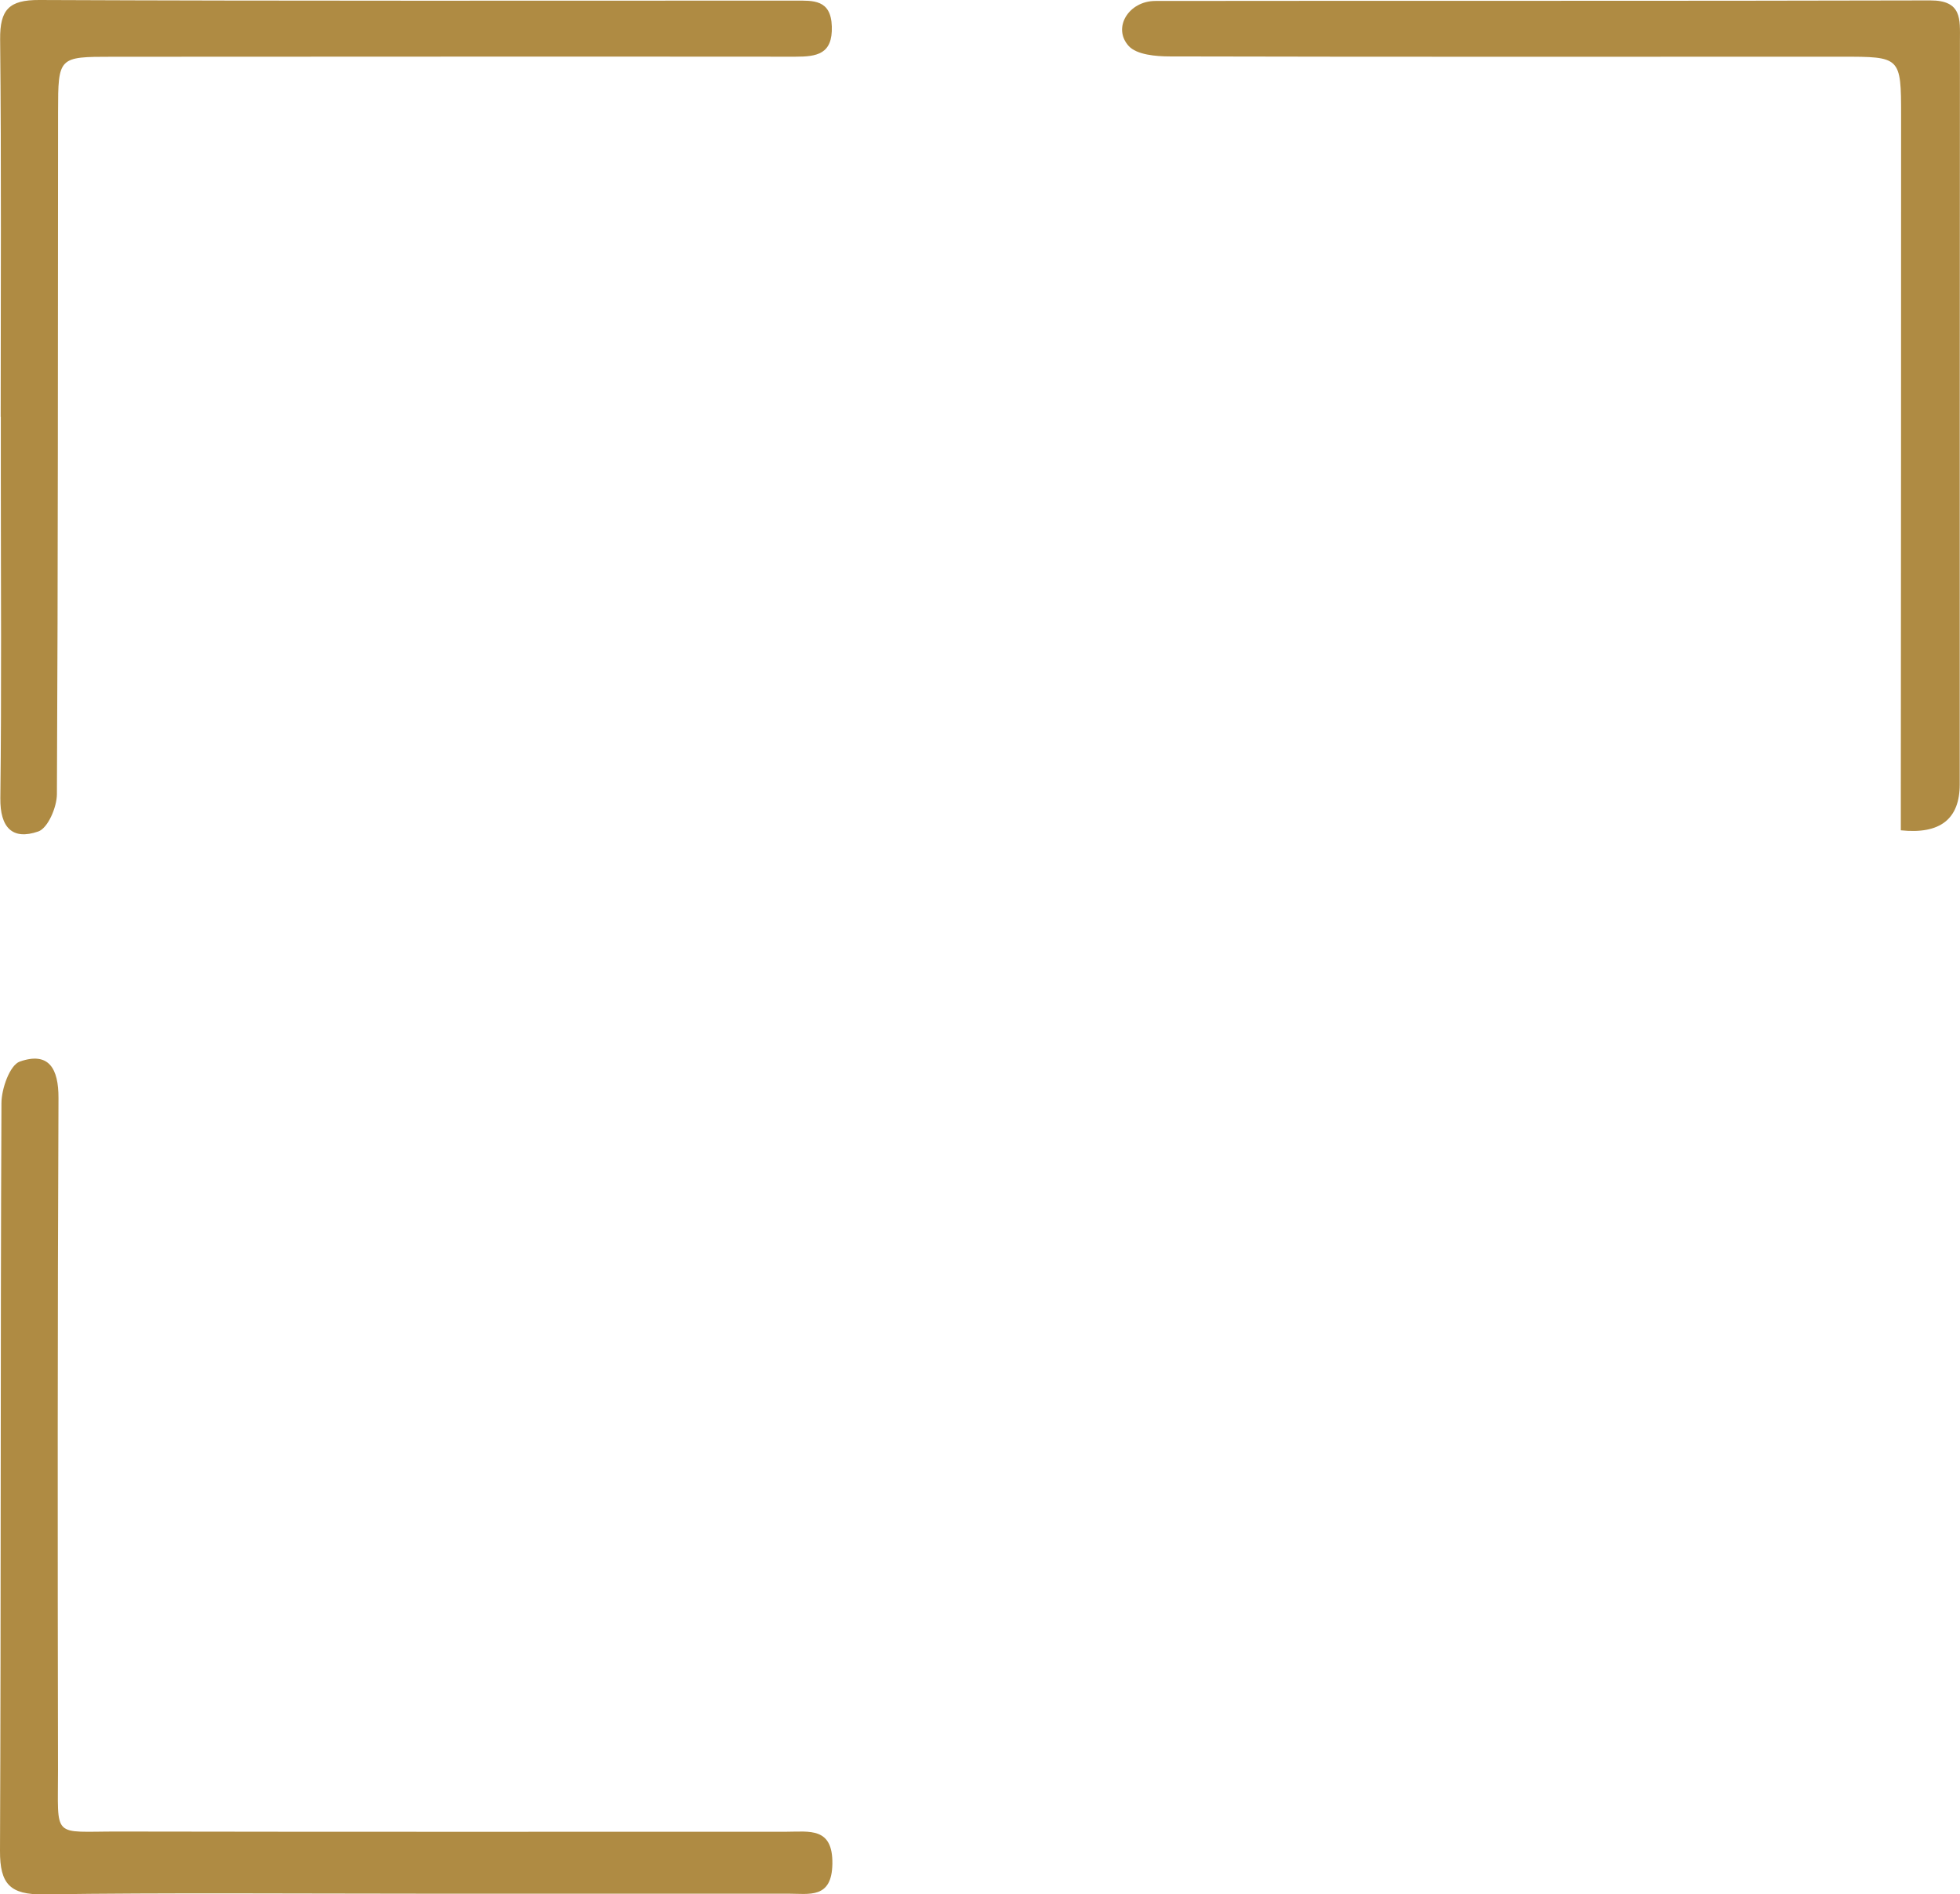<?xml version="1.0" encoding="UTF-8"?>
<svg id="Layer_1" data-name="Layer 1" xmlns="http://www.w3.org/2000/svg" viewBox="0 0 284.85 275.33">
  <defs>
    <style>
      .cls-1 {
        fill: #af8b43;
        stroke-width: 0px;
      }
    </style>
  </defs>
  <path class="cls-1" d="M60.72,275.23c-18.12,0-36.25-.15-54.37.1-4.89.07-6.37-1.5-6.35-6.33.16-36.22.05-72.44.21-108.65,0-2.11,1.22-5.55,2.67-6.06,4.21-1.47,5.64,1,5.62,5.32-.14,32.52-.13,65.04-.07,97.57.02,10.21-.99,9,8.77,9.02,32.36.06,64.73.03,97.09.03,3.33,0,6.77-.71,6.68,4.68-.08,5.11-3.36,4.32-6.45,4.32-17.94,0-35.88,0-53.82,0Z"/>
  <path class="cls-1" d="M276.25,120.67c0-2.31,0-4.31,0-6.32.02-32.52.05-65.04.04-97.56,0-8.55-.08-8.55-8.63-8.55-32.55,0-65.09.04-97.64-.04-2.05,0-4.82-.24-5.99-1.52-2.39-2.64,0-6.54,3.88-6.54,37.54-.05,75.08.02,112.62-.08,4.63-.01,4.32,2.74,4.31,5.84-.03,36.03-.03,72.06-.03,108.09q0,7.59-8.56,6.69Z"/>
  <path class="cls-1" d="M.1,60.59C.1,42.3.21,24.01.02,5.72-.02,1.41,1.29-.02,5.71,0c36.61.16,73.21.09,109.82.09,2.66,0,5.23-.2,5.36,3.75.13,4.05-2.18,4.4-5.31,4.4-33.09-.03-66.19,0-99.28.01-7.81,0-7.85.02-7.86,7.99-.03,33.07,0,66.14-.17,99.2-.01,1.88-1.31,4.93-2.71,5.41C1.81,122.15,0,120.29.05,116.01c.19-15.7.07-31.4.07-47.11,0-2.77,0-5.54,0-8.31h-.02Z"/>
</svg>